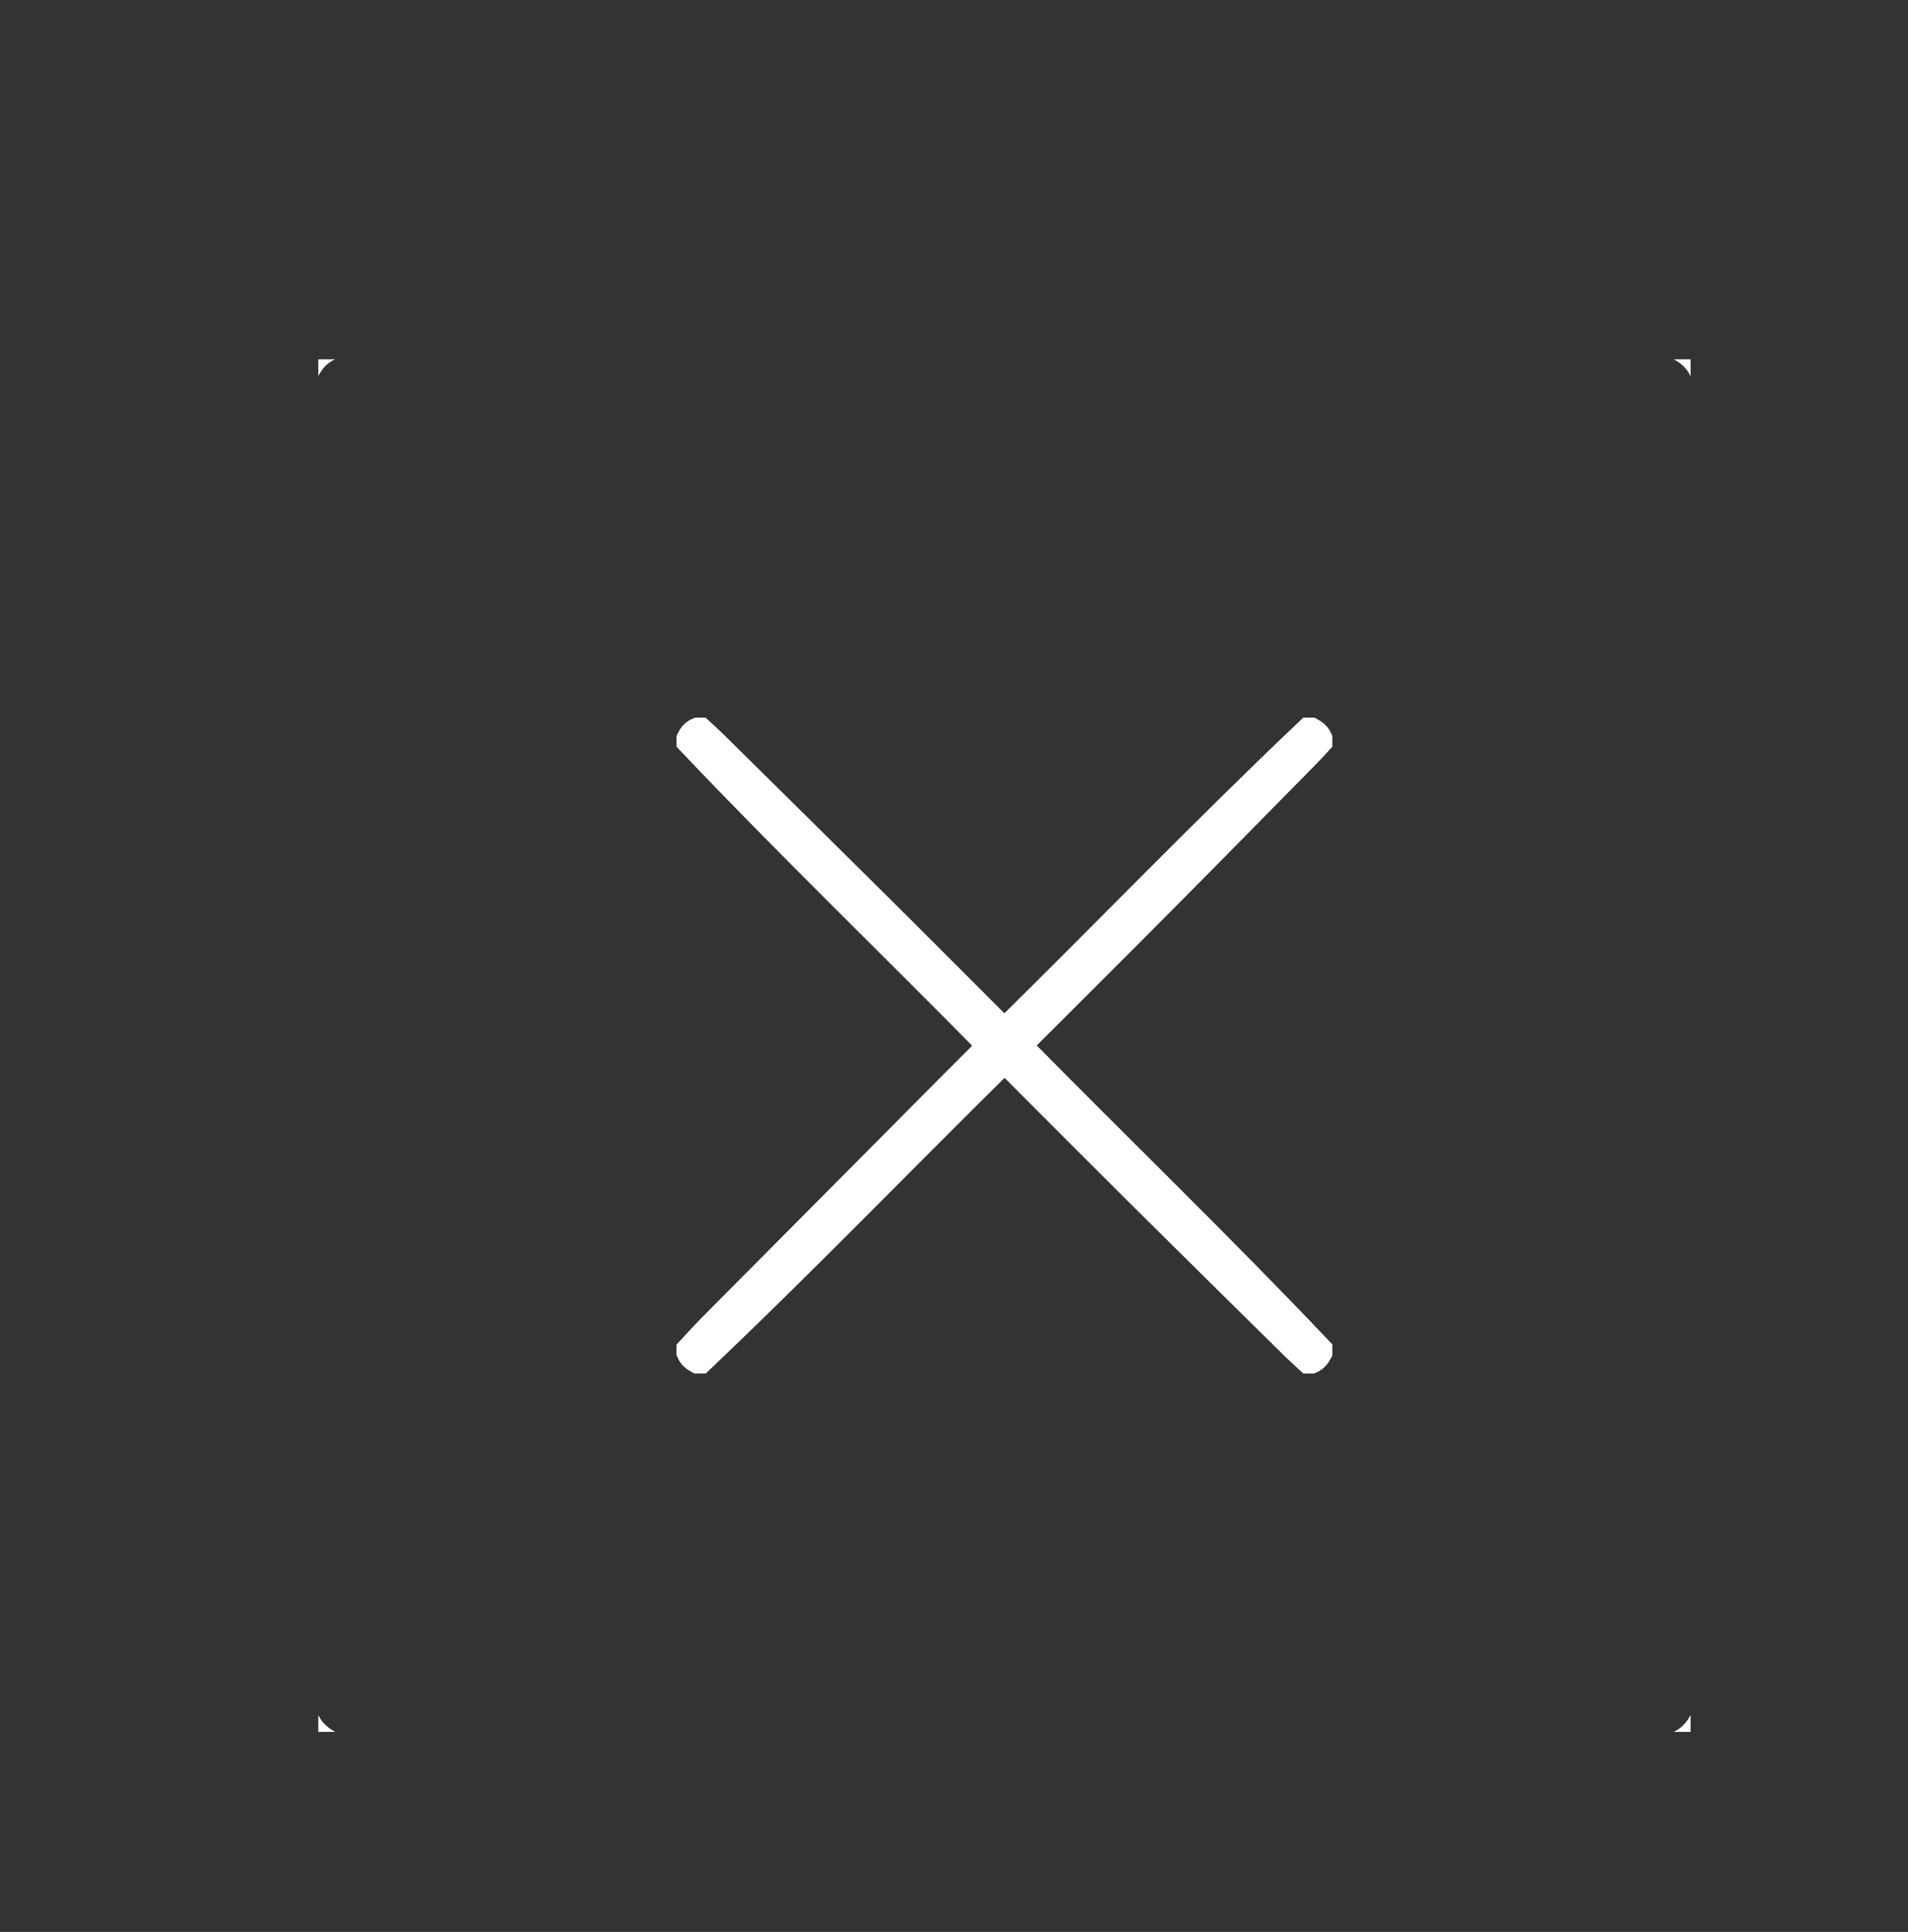 <?xml version="1.0" encoding="utf-8"?>
<!-- Generator: Adobe Illustrator 16.0.0, SVG Export Plug-In . SVG Version: 6.00 Build 0)  -->
<!DOCTYPE svg PUBLIC "-//W3C//DTD SVG 1.1//EN" "http://www.w3.org/Graphics/SVG/1.1/DTD/svg11.dtd">
<svg version="1.1" id="Layer_1" xmlns="http://www.w3.org/2000/svg" xmlns:xlink="http://www.w3.org/1999/xlink" x="0px" y="0px"
	 width="70.77px" height="71.646px" viewBox="0 0 70.77 71.646" enable-background="new 0 0 70.77 71.646" xml:space="preserve">
<rect x="0" y="0" width="70.77" height="71.646" fill="#333333" stroke="none"/>
<path fill="none" stroke="#FFFFFF" stroke-miterlimit="10" d="M25.595,50.057c0.265-0.283,0.522-0.572,0.796-0.847
	c2.928-2.949,5.858-5.896,8.788-8.842c0.495-0.498,0.992-0.993,1.489-1.489c0.031-0.031,0.068-0.054,0.108-0.086
	c-3.727-3.787-7.538-7.46-11.182-11.298c0-0.032,0-0.063,0-0.095c0.062-0.128,0.152-0.229,0.286-0.286c0.032,0,0.063,0,0.095,0
	c0.162,0.15,0.328,0.296,0.485,0.451c2.074,2.048,4.149,4.094,6.217,6.147c1.497,1.487,2.984,2.982,4.476,4.475
	c0.03,0.03,0.055,0.067,0.087,0.108c3.786-3.726,7.459-7.537,11.298-11.181c0.032,0,0.063,0,0.096,0
	c0.124,0.066,0.226,0.155,0.285,0.286c0,0.032,0,0.063,0,0.095c-0.143,0.153-0.28,0.311-0.427,0.459
	c-1.768,1.793-3.531,3.59-5.306,5.376c-1.771,1.784-3.554,3.557-5.332,5.333c-0.033,0.034-0.073,0.061-0.116,0.095
	c3.727,3.787,7.537,7.459,11.181,11.298c0,0.032,0,0.063,0,0.095c-0.066,0.124-0.155,0.226-0.285,0.286c-0.032,0-0.063,0-0.096,0
	c-0.185-0.172-0.374-0.34-0.554-0.517c-1.891-1.866-3.784-3.73-5.669-5.602c-1.654-1.644-3.298-3.296-4.946-4.945
	c-0.034-0.034-0.06-0.074-0.095-0.117c-3.787,3.728-7.461,7.538-11.299,11.182c-0.032,0-0.063,0-0.095,0
	c-0.125-0.066-0.226-0.155-0.286-0.286C25.595,50.121,25.595,50.089,25.595,50.057z"/>
<path fill="#FFFFFF" d="M62.706,13.95c-0.131-0.285-0.353-0.479-0.623-0.623c0.203,0,0.406,0,0.623,0
	C62.706,13.534,62.706,13.742,62.706,13.95z"/>
<path fill="#FFFFFF" d="M11.808,63.602c0.13,0.285,0.352,0.478,0.623,0.623c-0.208,0-0.415,0-0.623,0
	C11.808,64.017,11.808,63.81,11.808,63.602z"/>
<path fill="#FFFFFF" d="M62.083,64.225c0.284-0.131,0.479-0.353,0.623-0.623c0,0.208,0,0.415,0,0.623
	C62.498,64.225,62.29,64.225,62.083,64.225z"/>
<path fill="#FFFFFF" d="M12.431,13.327c-0.292,0.123-0.487,0.343-0.623,0.623c0-0.208,0-0.415,0-0.623
	C12.016,13.327,12.223,13.327,12.431,13.327z"/>
</svg>
